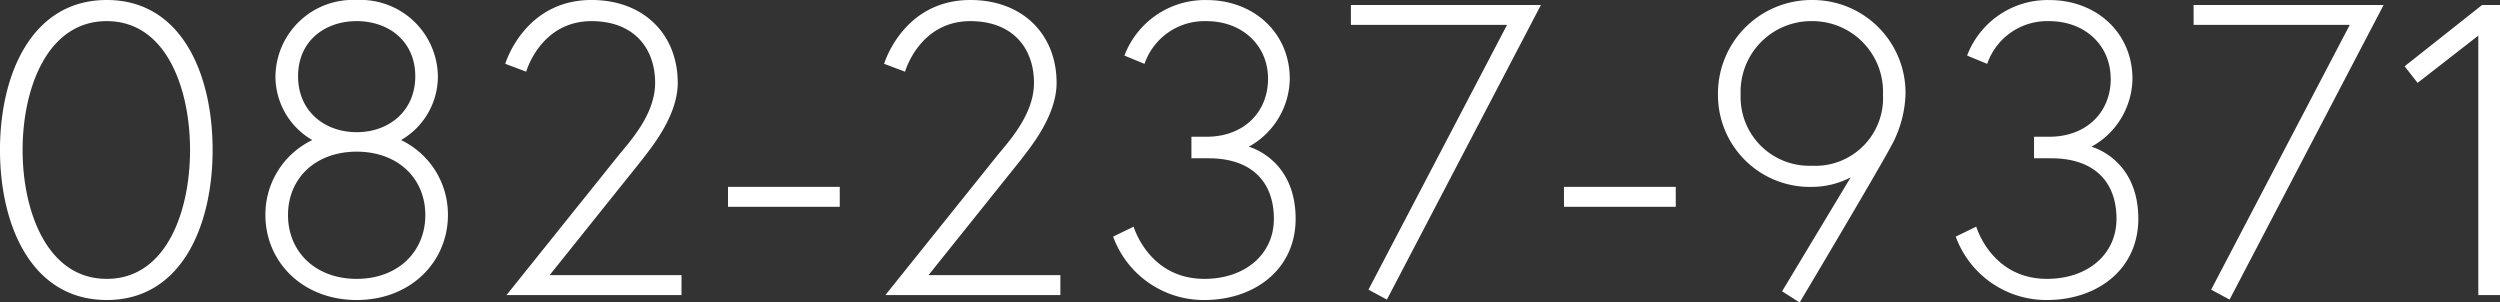 <svg xmlns="http://www.w3.org/2000/svg" width="281" height="34" viewBox="0 0 281 34"><rect x="0" y="0" width="281" height="34" fill="#333333" stroke="none"/><path fill="#fff" d="M11.998 0c-8.422 0-12 8.337-12 16.86s3.578 16.861 12 16.861 11.9-8.384 11.9-16.86C23.903 8.337 20.421 0 11.998 0Zm0 31.345c-6.729 0-9.458-7.638-9.458-14.485S5.269 2.375 11.998 2.375s9.364 7.639 9.364 14.489-2.636 14.481-9.364 14.481ZM40.089 0a8.7 8.7 0 0 0-9.128 8.57 8.266 8.266 0 0 0 4.141 7.173 9.273 9.273 0 0 0-5.27 8.43c0 5.216 4.141 9.548 10.258 9.548s10.257-4.332 10.257-9.548a9.273 9.273 0 0 0-5.27-8.43 8.266 8.266 0 0 0 4.141-7.173A8.7 8.7 0 0 0 40.089 0Zm0 31.345c-4.611 0-7.717-3.027-7.717-7.173s3.105-7.126 7.717-7.126 7.717 2.981 7.717 7.126-3.106 7.173-7.717 7.173Zm0-16.488c-3.576 0-6.587-2.329-6.587-6.288s3.011-6.195 6.587-6.195 6.587 2.236 6.587 6.195-3.011 6.289-6.587 6.289Zm16.845 18.307h19.668v-2.238H61.78l10.446-13.041c.706-.978 3.952-4.7 3.952-8.57 0-5.4-3.764-9.315-9.693-9.315-7.576 0-9.693 7.173-9.693 7.173l2.353.885s1.6-5.682 7.34-5.682c4.752 0 7.152 3.027 7.152 6.94 0 3.586-2.87 6.614-4.188 8.244Zm24.892-9.923h12.562v-2.236H81.826Zm17.691 9.923h19.668v-2.238h-14.822l10.446-13.041c.706-.978 3.952-4.7 3.952-8.57 0-5.4-3.764-9.315-9.693-9.315-7.576 0-9.693 7.173-9.693 7.173l2.353.885s1.6-5.682 7.34-5.682c4.752 0 7.152 3.027 7.152 6.94 0 3.586-2.87 6.614-4.188 8.244Zm43.009-24.315c0 3.726-2.682 6.521-6.917 6.521h-1.694v2.422h1.929c4.941 0 7.34 2.748 7.34 6.8 0 4.005-3.247 6.753-7.811 6.753-6.258 0-7.952-5.868-7.952-5.868l-2.306 1.118a10.83 10.83 0 0 0 10.256 7.126c5.646 0 10.258-3.447 10.258-9.129 0-6.753-5.27-8.1-5.27-8.1a8.85 8.85 0 0 0 4.611-7.638c0-5.077-3.952-8.849-9.364-8.849a9.681 9.681 0 0 0-9.222 6.241l2.259.932a7.123 7.123 0 0 1 6.964-4.8c3.999-.003 6.919 2.699 6.919 6.471Zm9.316-6.055h17.551l-15.577 29.762 2.07 1.118L173.201.559H151.84Zm23.95 20.447h12.563v-2.236H175.79Zm24.515 9.5L202.28 34s8.658-14.532 10.3-17.605a12.817 12.817 0 0 0 1.6-5.868A10.435 10.435 0 0 0 203.64.001 10.511 10.511 0 0 0 193.1 10.62a10.322 10.322 0 0 0 10.54 10.386 9.466 9.466 0 0 0 4.376-1.071Zm3.341-14.112a7.721 7.721 0 0 1-8-8.011 7.94 7.94 0 0 1 8-8.244 7.94 7.94 0 0 1 8 8.244 7.617 7.617 0 0 1-8.003 8.012Zm33.6-9.781c0 3.726-2.682 6.521-6.917 6.521h-1.705v2.422h1.929c4.941 0 7.34 2.748 7.34 6.8 0 4.005-3.247 6.753-7.811 6.753-6.258 0-7.952-5.868-7.952-5.868l-2.306 1.118a10.83 10.83 0 0 0 10.263 7.127c5.646 0 10.258-3.447 10.258-9.129 0-6.753-5.27-8.1-5.27-8.1a8.85 8.85 0 0 0 4.611-7.638c0-5.077-3.952-8.849-9.364-8.849a9.681 9.681 0 0 0-9.222 6.241l2.259.932a7.123 7.123 0 0 1 6.964-4.8c4.001-.003 6.916 2.699 6.916 6.471Zm9.316-6.055h17.551l-15.582 29.763 2.071 1.118L267.919.559h-21.362Zm23.715 4.658 1.459 1.863 6.823-5.31v29.16h2.447V.564h-2.023Z"/></svg>